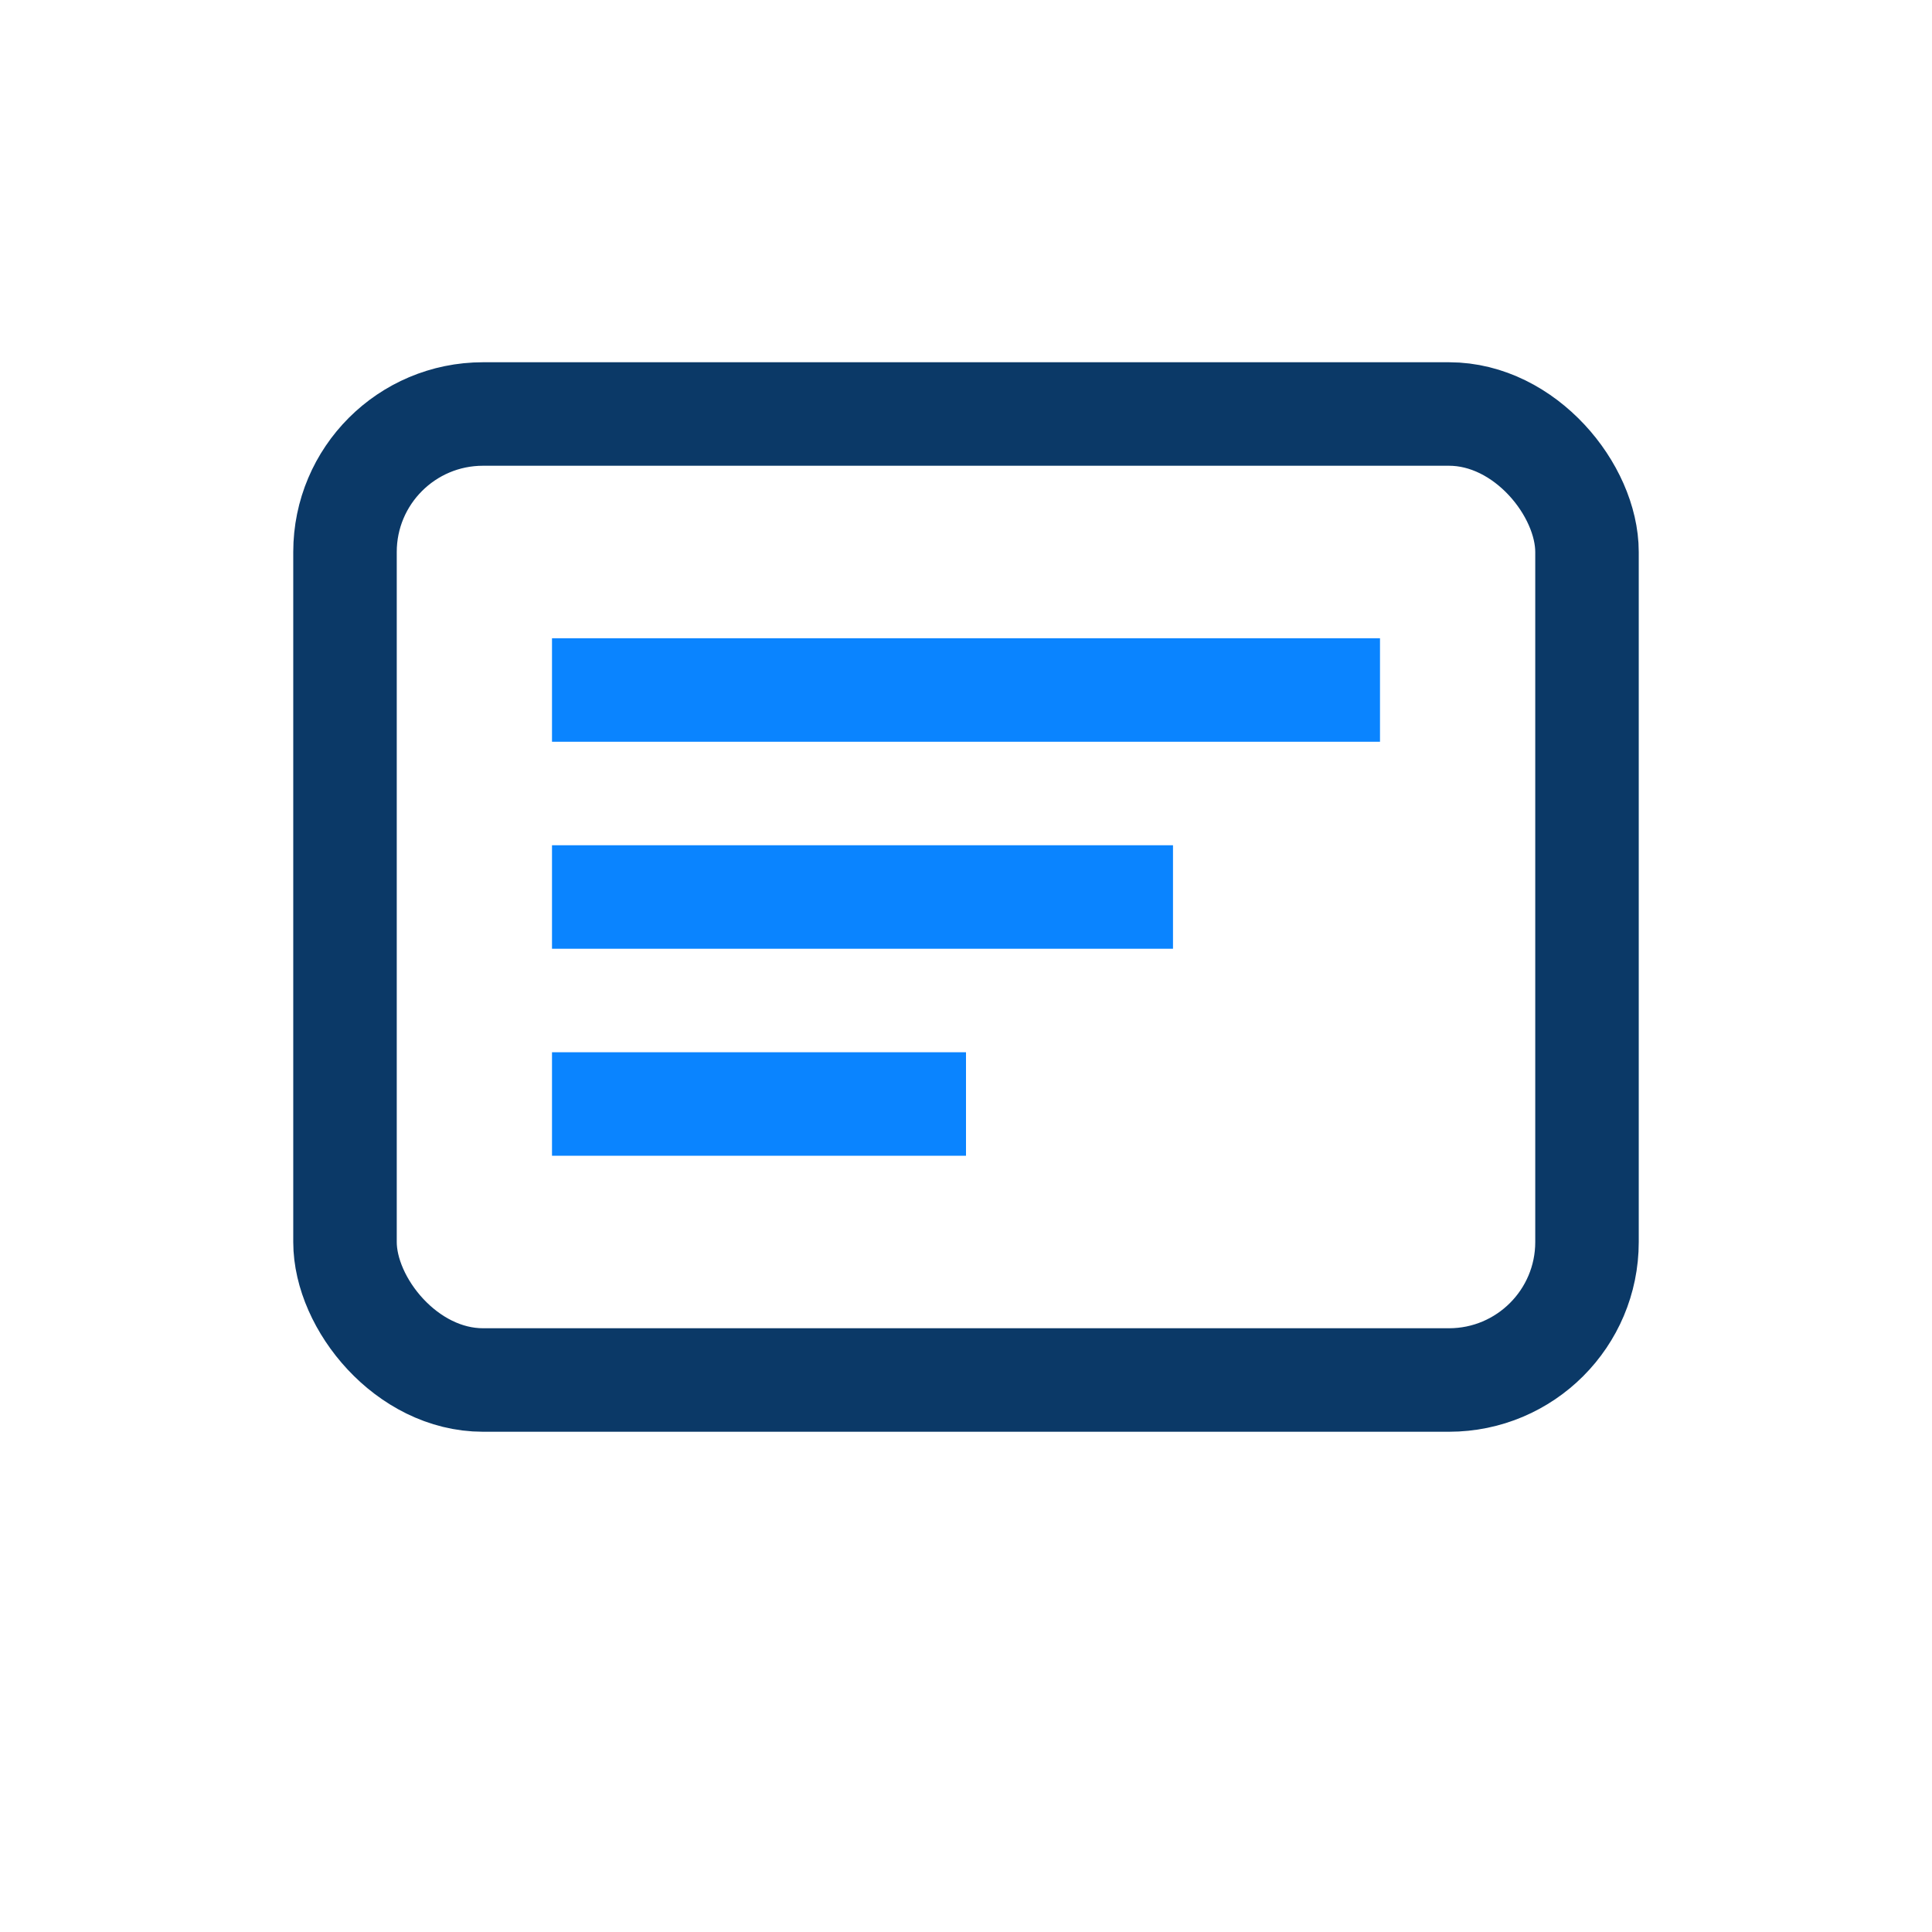 <svg xmlns="http://www.w3.org/2000/svg" width="56" height="56" viewBox="0 0 56 56" role="img" aria-hidden="true"><rect x="10" y="12" width="36" height="28" rx="4" fill="none" stroke="#0B3967" stroke-width="3"/><path d="M16 20 H40 M16 26 H34 M16 32 H28" stroke="#0A84FF" stroke-width="3"/></svg>